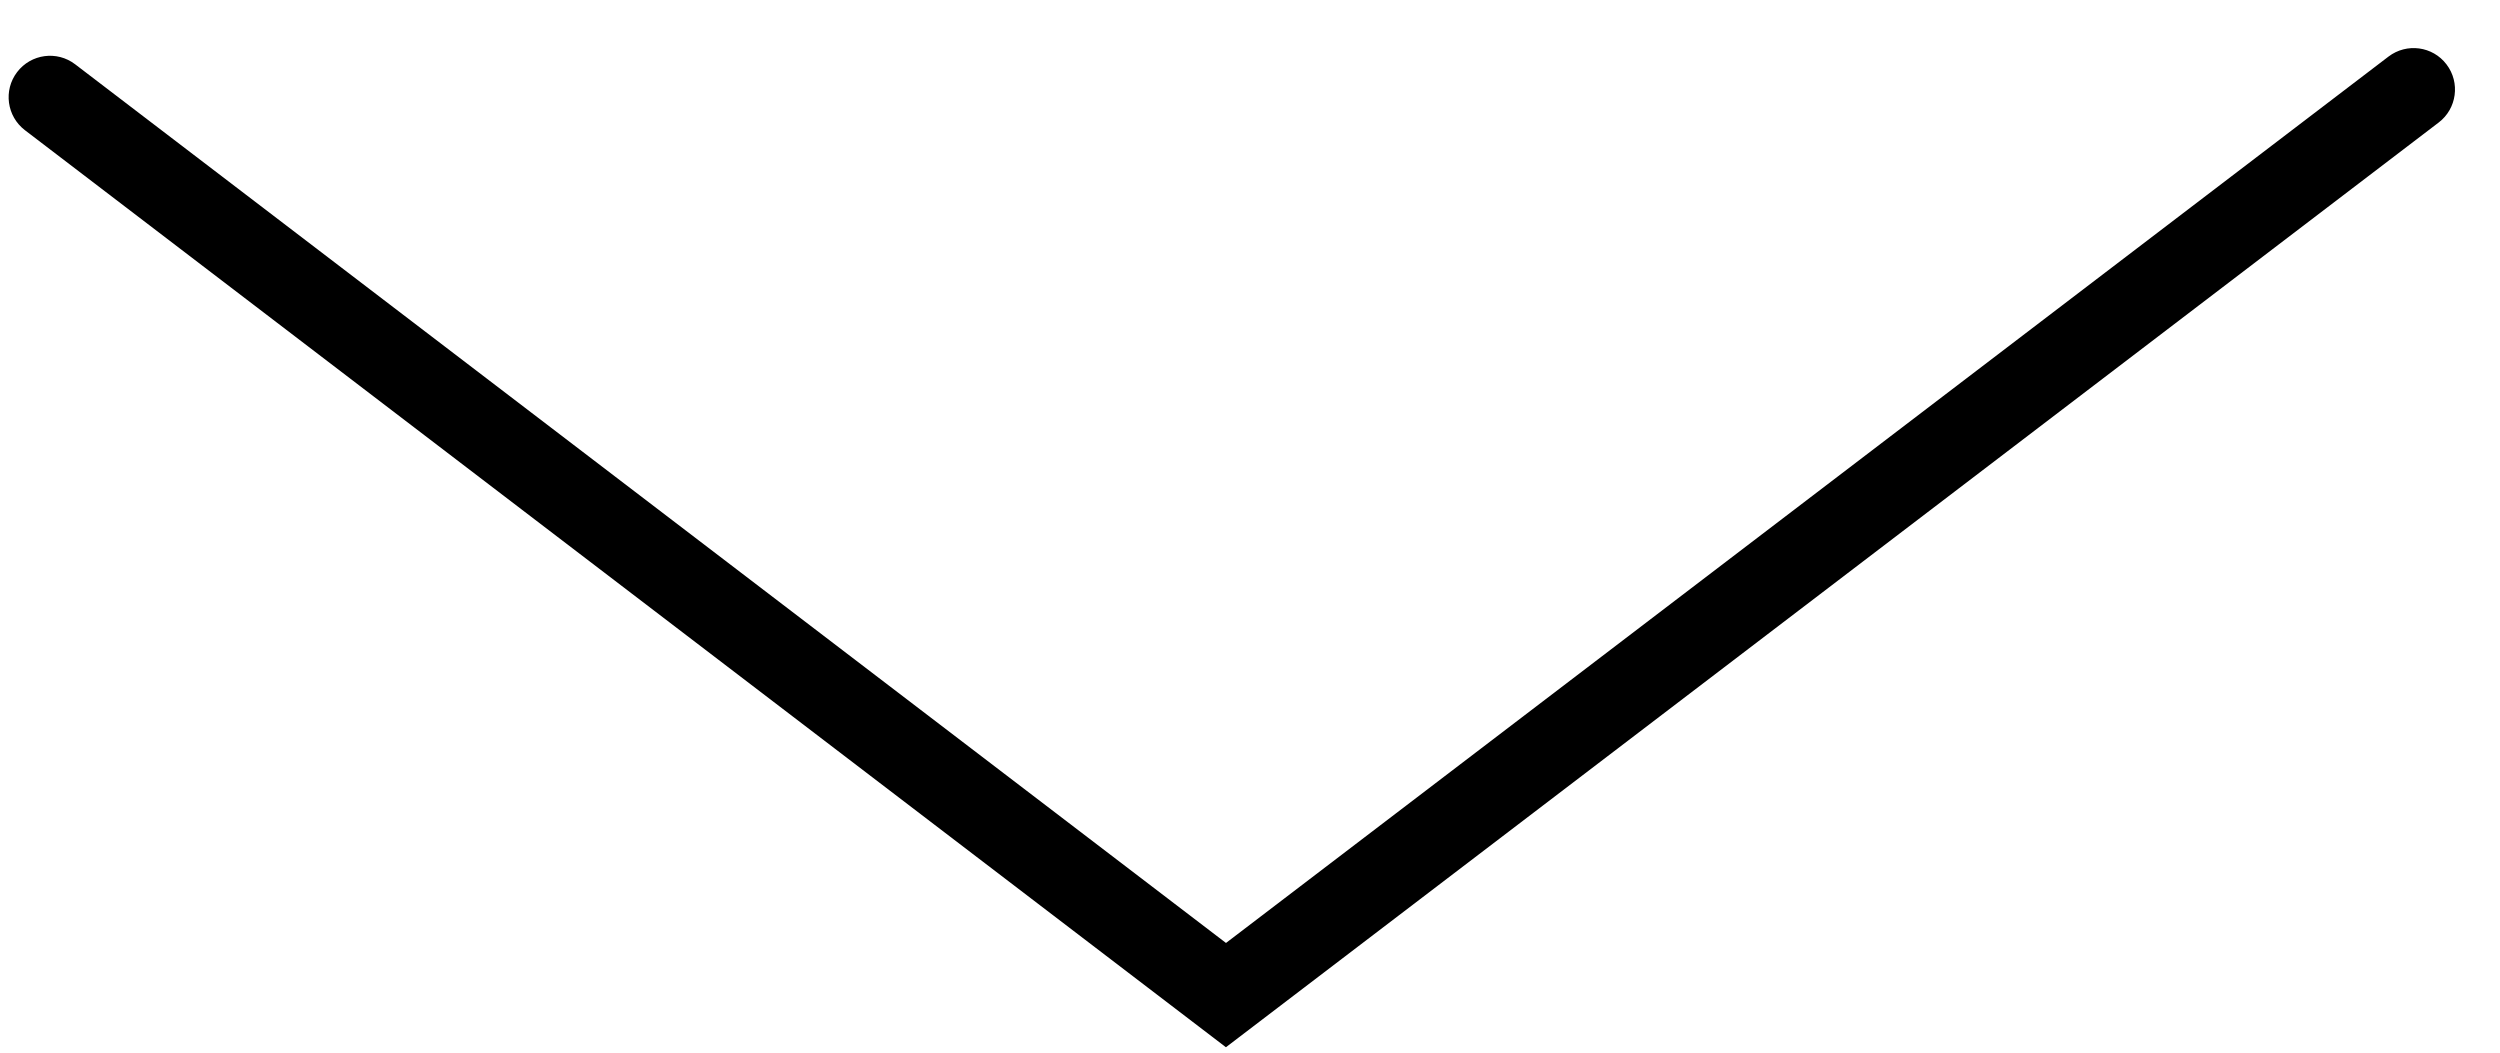 <?xml version="1.0" encoding="UTF-8"?><svg xmlns="http://www.w3.org/2000/svg" xmlns:xlink="http://www.w3.org/1999/xlink" xmlns:avocode="https://avocode.com/" id="SVGDoc65049247205ea" width="38px" height="16px" version="1.1" viewBox="0 0 38 16" aria-hidden="true"><defs><linearGradient class="cerosgradient" data-cerosgradient="true" id="CerosGradient_id9e4206f54" gradientUnits="userSpaceOnUse" x1="50%" y1="100%" x2="50%" y2="0%"><stop offset="0%" stop-color="#d1d1d1"/><stop offset="100%" stop-color="#d1d1d1"/></linearGradient><linearGradient/></defs><g><g><path d="M18.634,15.918v0l-18.255,-13.939c-0.276,-0.211 -0.33,-0.606 -0.119,-0.883c0.211,-0.277 0.606,-0.33 0.882,-0.119l17.493,13.356v0l17.67,-13.473c0.277,-0.211 0.672,-0.158 0.882,0.119c0.211,0.277 0.157,0.673 -0.119,0.883z" fill="#000000" fill-opacity="1"/></g></g></svg>